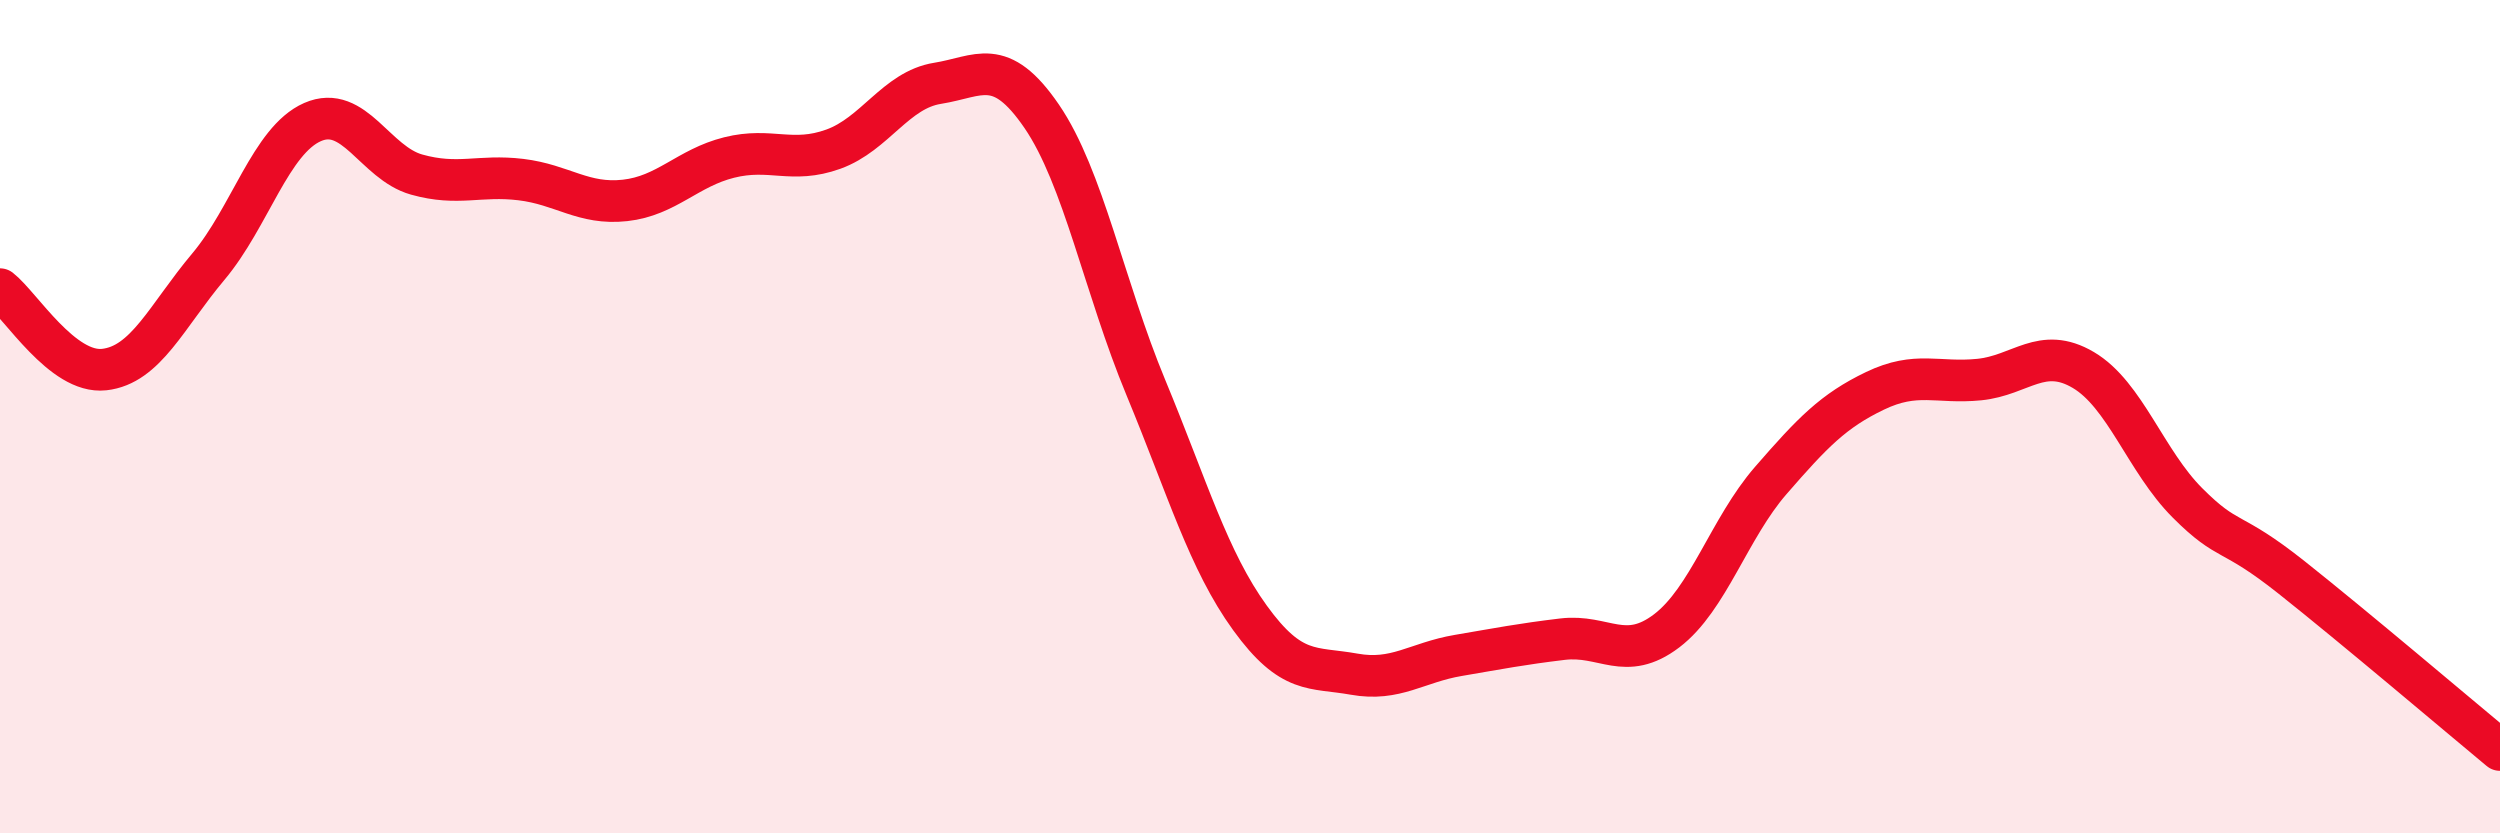
    <svg width="60" height="20" viewBox="0 0 60 20" xmlns="http://www.w3.org/2000/svg">
      <path
        d="M 0,6.94 C 0.5,7.33 1.5,8.98 2.5,8.87 C 3.5,8.76 4,7.59 5,6.4 C 6,5.21 6.5,3.37 7.5,2.93 C 8.5,2.49 9,3.91 10,4.19 C 11,4.47 11.5,4.19 12.5,4.31 C 13.5,4.43 14,4.92 15,4.81 C 16,4.7 16.5,4.03 17.5,3.78 C 18.5,3.53 19,3.94 20,3.58 C 21,3.22 21.5,2.16 22.5,2 C 23.5,1.84 24,1.33 25,2.79 C 26,4.25 26.5,6.89 27.5,9.3 C 28.5,11.71 29,13.45 30,14.83 C 31,16.21 31.5,16 32.5,16.18 C 33.5,16.36 34,15.9 35,15.73 C 36,15.56 36.5,15.46 37.5,15.34 C 38.5,15.22 39,15.9 40,15.14 C 41,14.38 41.5,12.68 42.5,11.53 C 43.5,10.38 44,9.86 45,9.38 C 46,8.9 46.5,9.21 47.5,9.11 C 48.5,9.01 49,8.29 50,8.88 C 51,9.47 51.5,11.07 52.5,12.07 C 53.5,13.07 53.5,12.67 55,13.86 C 56.5,15.05 59,17.17 60,18L60 20L0 20Z"
        fill="#EB0A25"
        opacity="0.1"
        stroke-linecap="round"
        stroke-linejoin="round"
      />
      <path
        d="M 0,6.94 C 0.5,7.33 1.5,8.98 2.5,8.87 C 3.5,8.76 4,7.59 5,6.4 C 6,5.21 6.5,3.37 7.5,2.93 C 8.5,2.49 9,3.91 10,4.19 C 11,4.47 11.5,4.19 12.5,4.31 C 13.5,4.43 14,4.92 15,4.81 C 16,4.7 16.5,4.03 17.5,3.78 C 18.5,3.53 19,3.94 20,3.58 C 21,3.22 21.5,2.16 22.5,2 C 23.5,1.84 24,1.33 25,2.79 C 26,4.25 26.5,6.89 27.5,9.3 C 28.5,11.71 29,13.45 30,14.83 C 31,16.21 31.5,16 32.5,16.18 C 33.5,16.36 34,15.9 35,15.73 C 36,15.56 36.5,15.46 37.5,15.34 C 38.5,15.22 39,15.9 40,15.14 C 41,14.38 41.5,12.68 42.5,11.53 C 43.5,10.38 44,9.86 45,9.38 C 46,8.9 46.5,9.21 47.5,9.11 C 48.5,9.01 49,8.29 50,8.88 C 51,9.47 51.5,11.07 52.5,12.07 C 53.5,13.07 53.5,12.67 55,13.86 C 56.5,15.05 59,17.17 60,18"
        stroke="#EB0A25"
        stroke-width="1"
        fill="none"
        stroke-linecap="round"
        stroke-linejoin="round"
      />
    </svg>
  